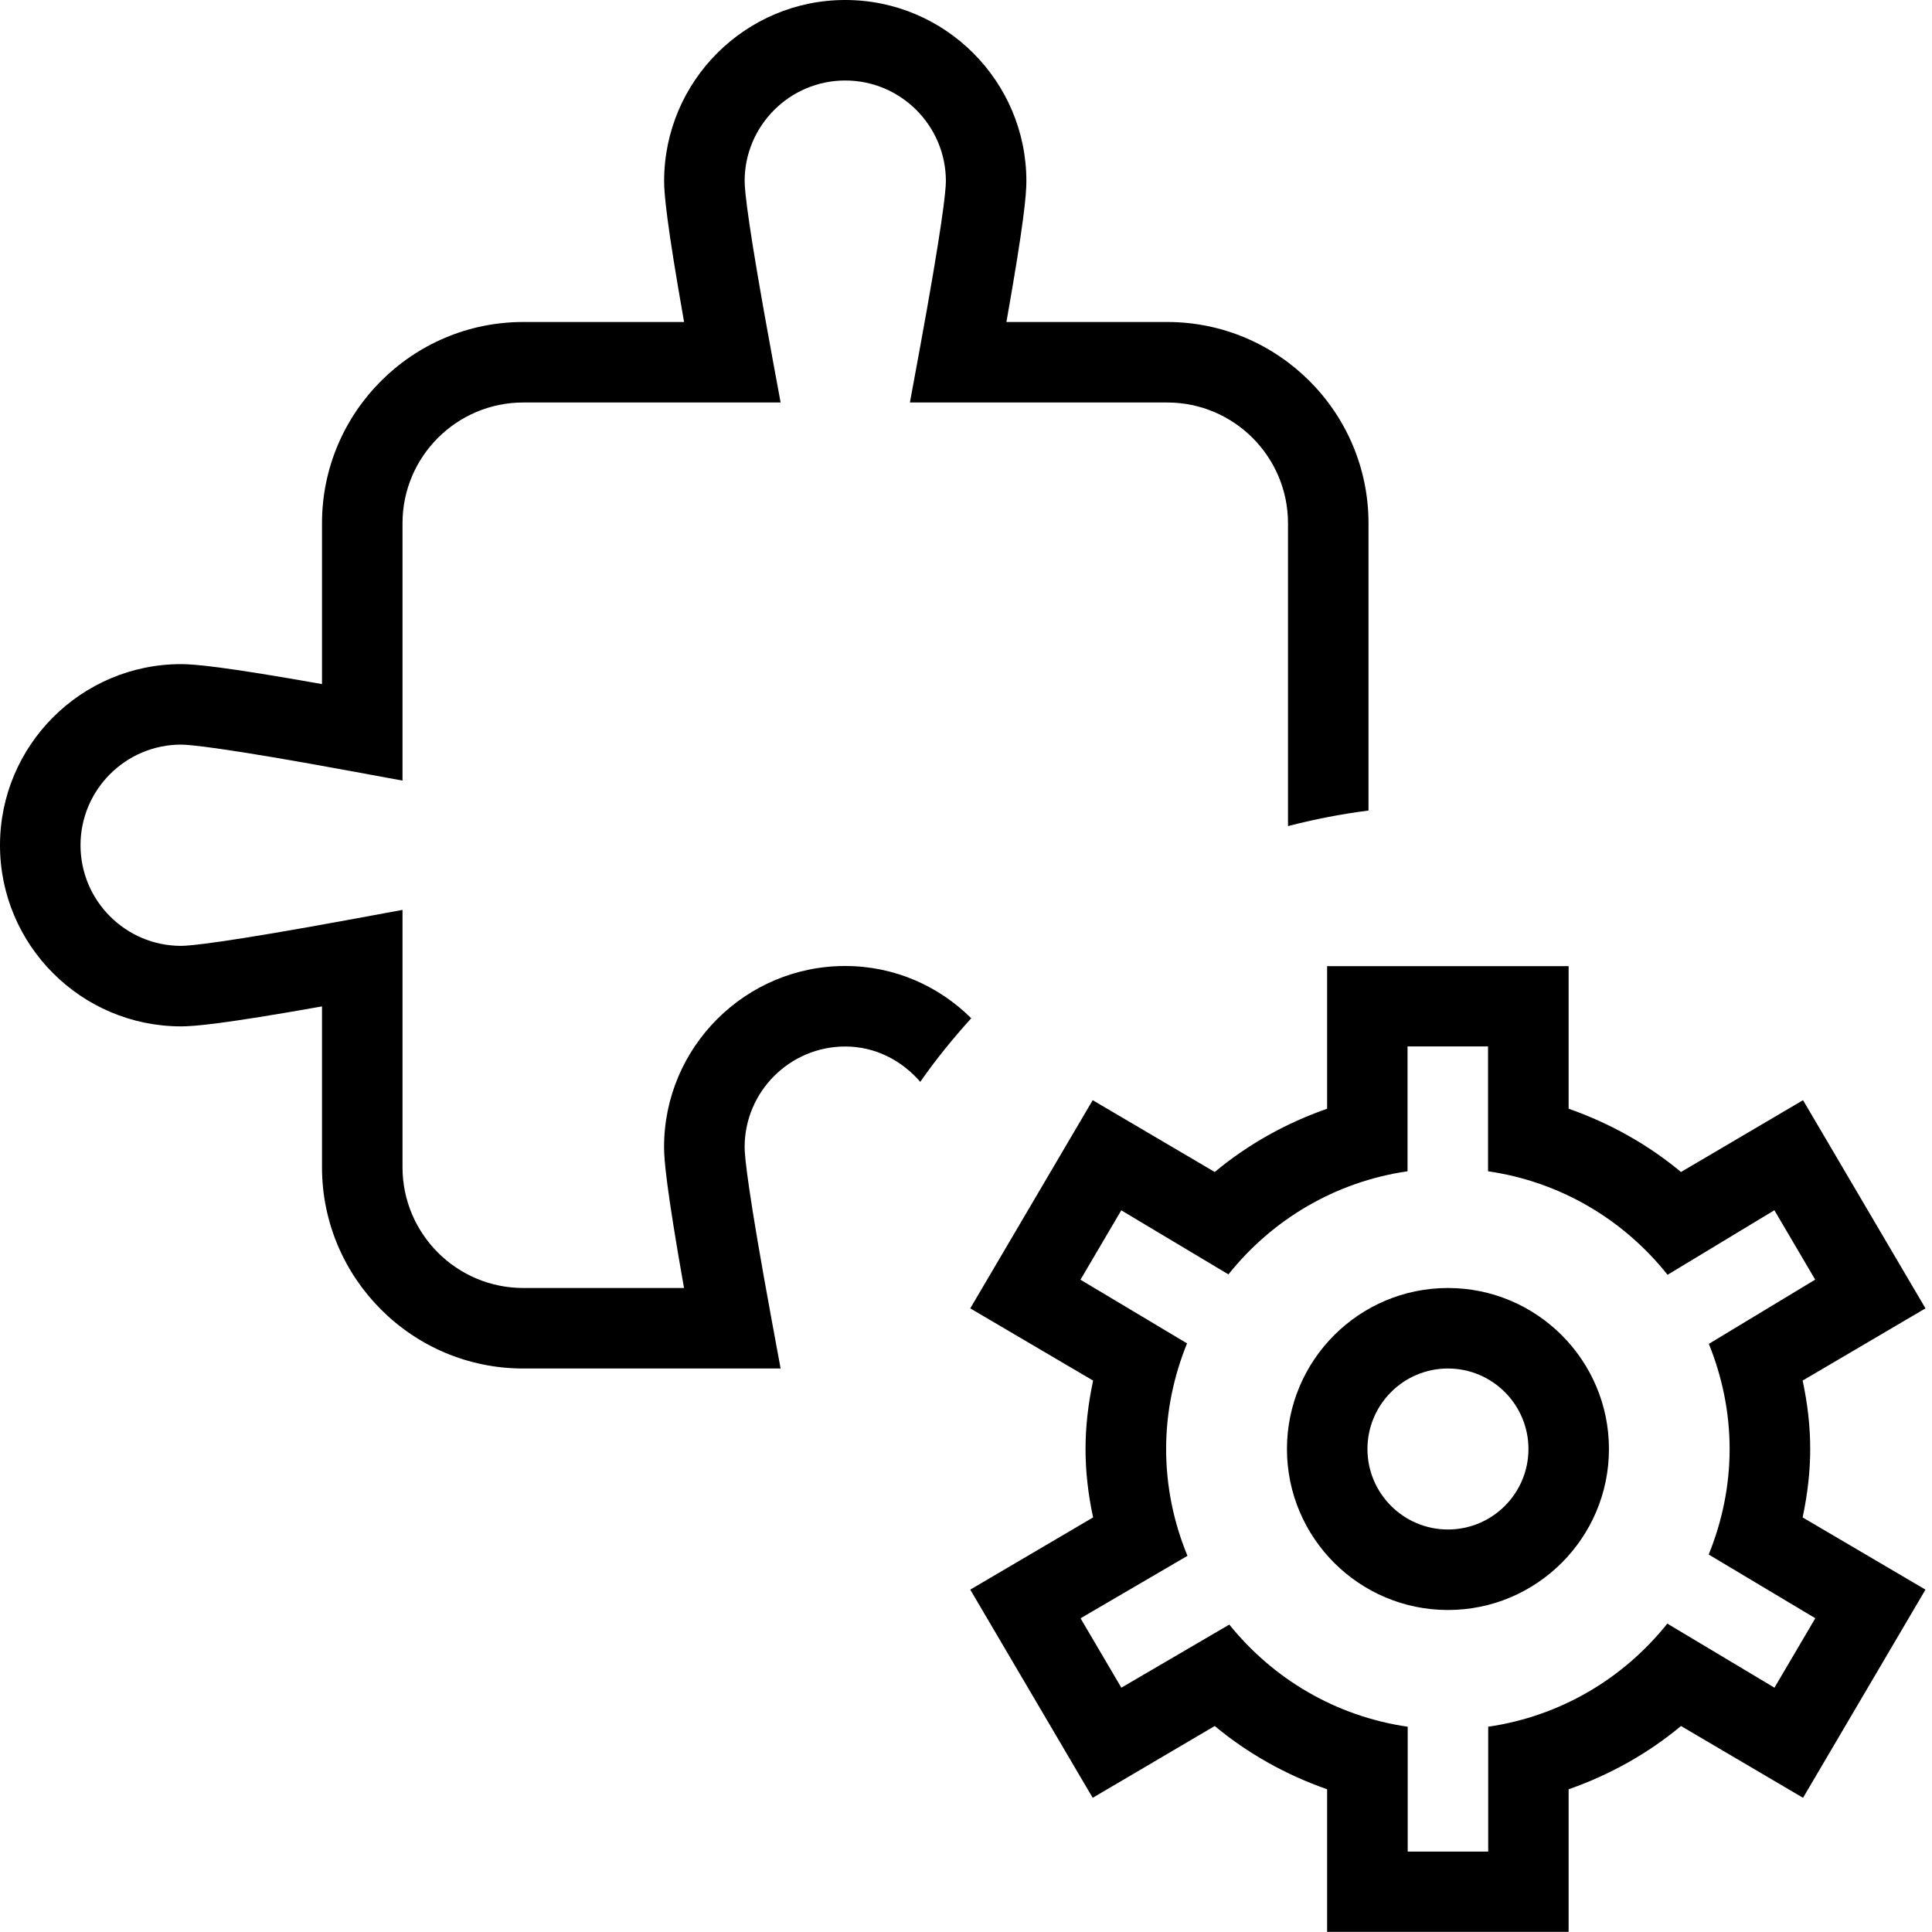 <?xml version="1.0" encoding="UTF-8"?>
<svg xmlns="http://www.w3.org/2000/svg" id="Layer_1" data-name="Layer 1" viewBox="0 0 24 24">
  <path d="m22.487,18c0-.274-.03-.551-.094-.85l1.526-.897-1.521-2.586-1.516.892c-.408-.34-.882-.606-1.396-.786v-1.771h-3v1.771c-.515.18-.988.446-1.396.786l-1.516-.892-1.521,2.586,1.526.897c-.063.299-.094.576-.094.85s.03.551.094.85l-1.526.897,1.521,2.586,1.516-.892c.408.34.882.606,1.396.786v1.771h3v-1.771c.515-.18.988-.446,1.396-.786l1.516.892,1.521-2.586-1.526-.897c.063-.299.094-.576.094-.85Zm.063,2.103l-.507.862-1.331-.796c-.543.68-1.325,1.15-2.225,1.281v1.551h-1v-1.551c-.895-.13-1.673-.595-2.216-1.269l-1.341.784-.507-.862,1.328-.776c-.169-.41-.265-.857-.265-1.327,0-.464.095-.906.26-1.312l-1.324-.791.507-.862,1.331.796c.543-.68,1.325-1.15,2.225-1.281v-1.551h1v1.551c.903.131,1.687.603,2.23,1.286l1.327-.802.507.862-1.321.798c.163.404.258.843.258,1.305,0,.465-.095.906-.26,1.312l1.324.791Zm-4.563-4.103c-1.103,0-2,.897-2,2s.897,2,2,2,2-.897,2-2-.897-2-2-2Zm0,3c-.552,0-1-.449-1-1s.448-1,1-1,1,.449,1,1-.448,1-1,1Zm-7.487-7c.612,0,1.162.249,1.565.649-.226.251-.44.512-.633.79-.229-.264-.556-.439-.932-.439-.689,0-1.25.561-1.25,1.25,0,.122.044.563.338,2.159l.109.591h-3.197s0,0-.001,0c-1.378,0-2.499-1.121-2.499-2.5v-1.998c-1.238.22-1.593.248-1.75.248-1.241,0-2.25-1.01-2.25-2.25s1.009-2.25,2.25-2.25c.157,0,.512.028,1.75.248v-1.998c0-1.379,1.122-2.5,2.5-2.5h1.998c-.219-1.239-.248-1.594-.248-1.75,0-1.24,1.009-2.25,2.25-2.25s2.25,1.01,2.25,2.25c0,.169-.031.525-.248,1.75h1.998c1.378,0,2.5,1.121,2.5,2.5h0v3.569c-.341.043-.674.109-1,.193v-3.762s0,0,0,0c0-.827-.673-1.5-1.5-1.5h-3.197l.109-.591c.294-1.598.338-2.038.338-2.159,0-.689-.561-1.25-1.25-1.25s-1.25.561-1.25,1.25c0,.122.044.563.338,2.159l.109.591h-3.197c-.827,0-1.5.673-1.5,1.5v3.197l-.591-.109c-1.654-.305-2.061-.338-2.159-.338-.689,0-1.25.561-1.25,1.25s.561,1.25,1.25,1.25c.098,0,.505-.033,2.159-.338l.591-.109v3.197c0,.827.673,1.5,1.5,1.5h0s1.997,0,1.997,0c-.219-1.239-.248-1.594-.248-1.75,0-1.24,1.009-2.25,2.25-2.25Z"/>
</svg>
